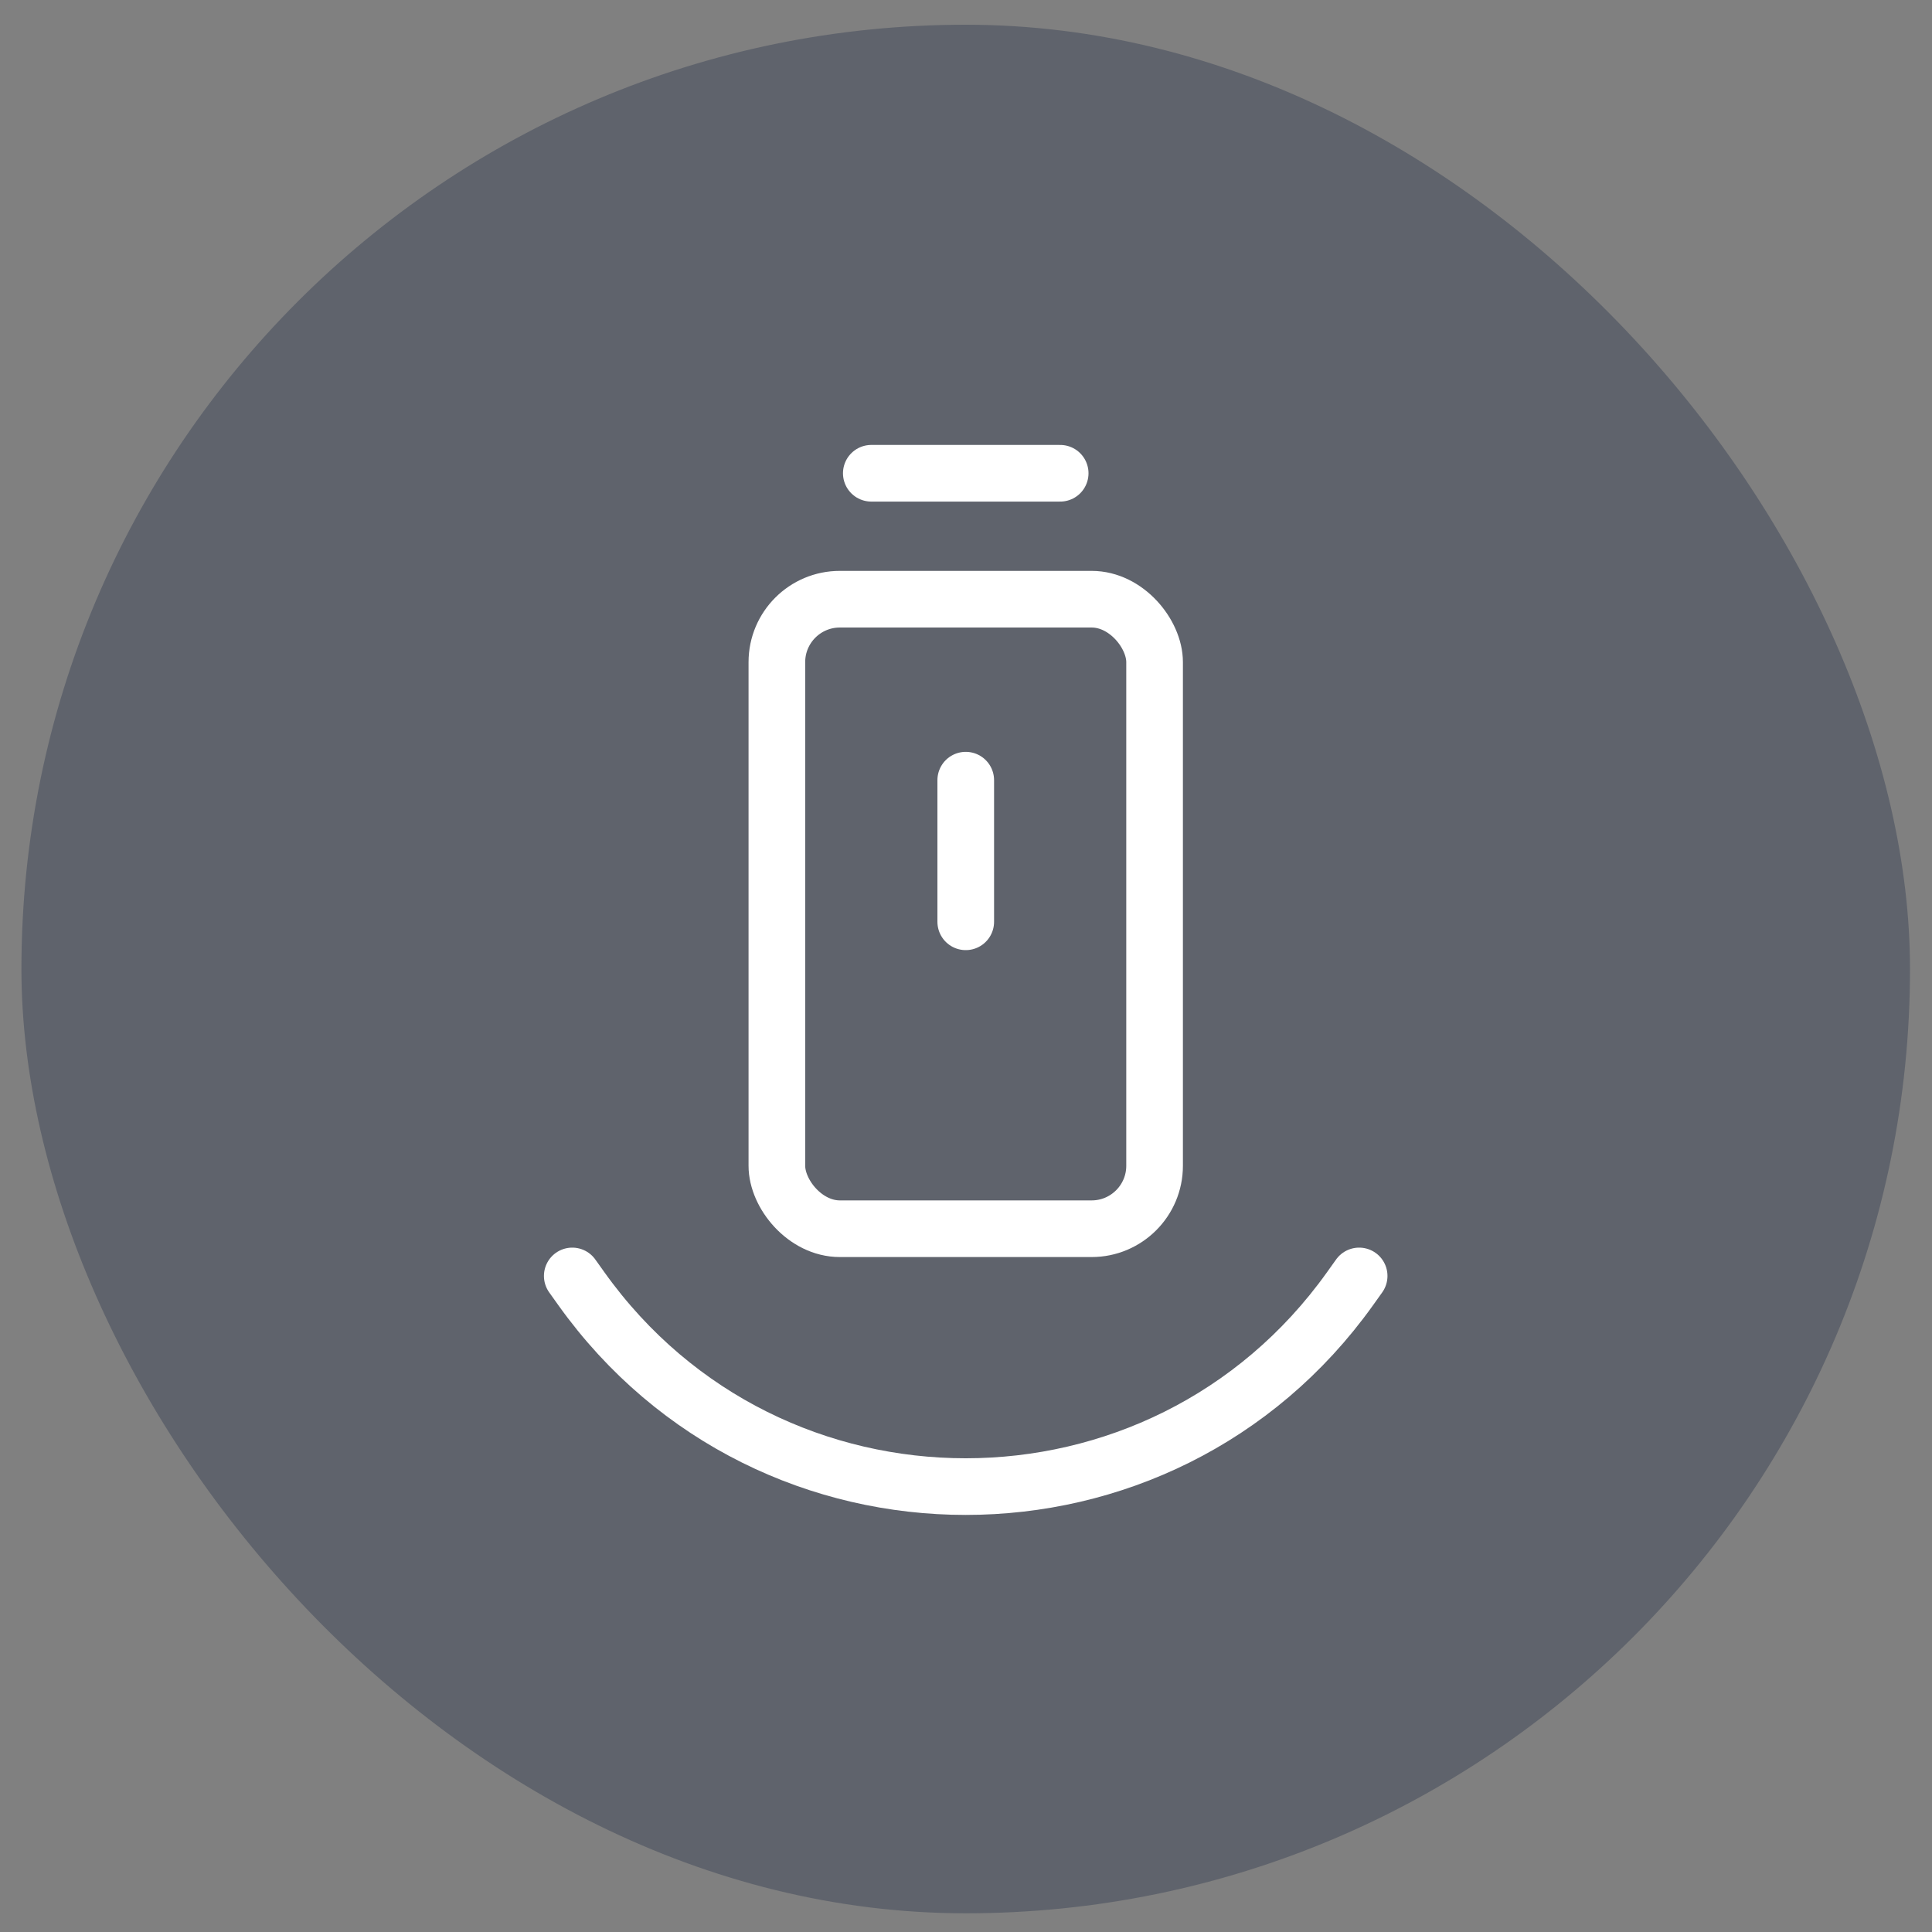 <?xml version="1.0" encoding="UTF-8"?>
<svg xmlns="http://www.w3.org/2000/svg" width="75" height="75" viewBox="0 0 75 75" fill="none">
  <rect x="0" y="0" width="75" height="75" fill="#808080" stroke="none"/>
  <rect x="0.832" y="0.96" width="73.314" height="73.314" rx="36.657" fill="#3E4658" fill-opacity="0.5"></rect>
  <rect x="30.158" y="23.261" width="14.663" height="24.438" rx="2.444" stroke="white" stroke-width="2.199"></rect>
  <path d="M33.824 18.372H41.156" stroke="white" stroke-width="2.199" stroke-linecap="round"></path>
  <path d="M22.215 49.532L22.574 50.035C29.884 60.268 45.093 60.268 52.403 50.035L52.762 49.532" stroke="white" stroke-width="2.199" stroke-linecap="round"></path>
  <path d="M37.49 30.286V35.784" stroke="white" stroke-width="2.199" stroke-linecap="round"></path>
</svg>
